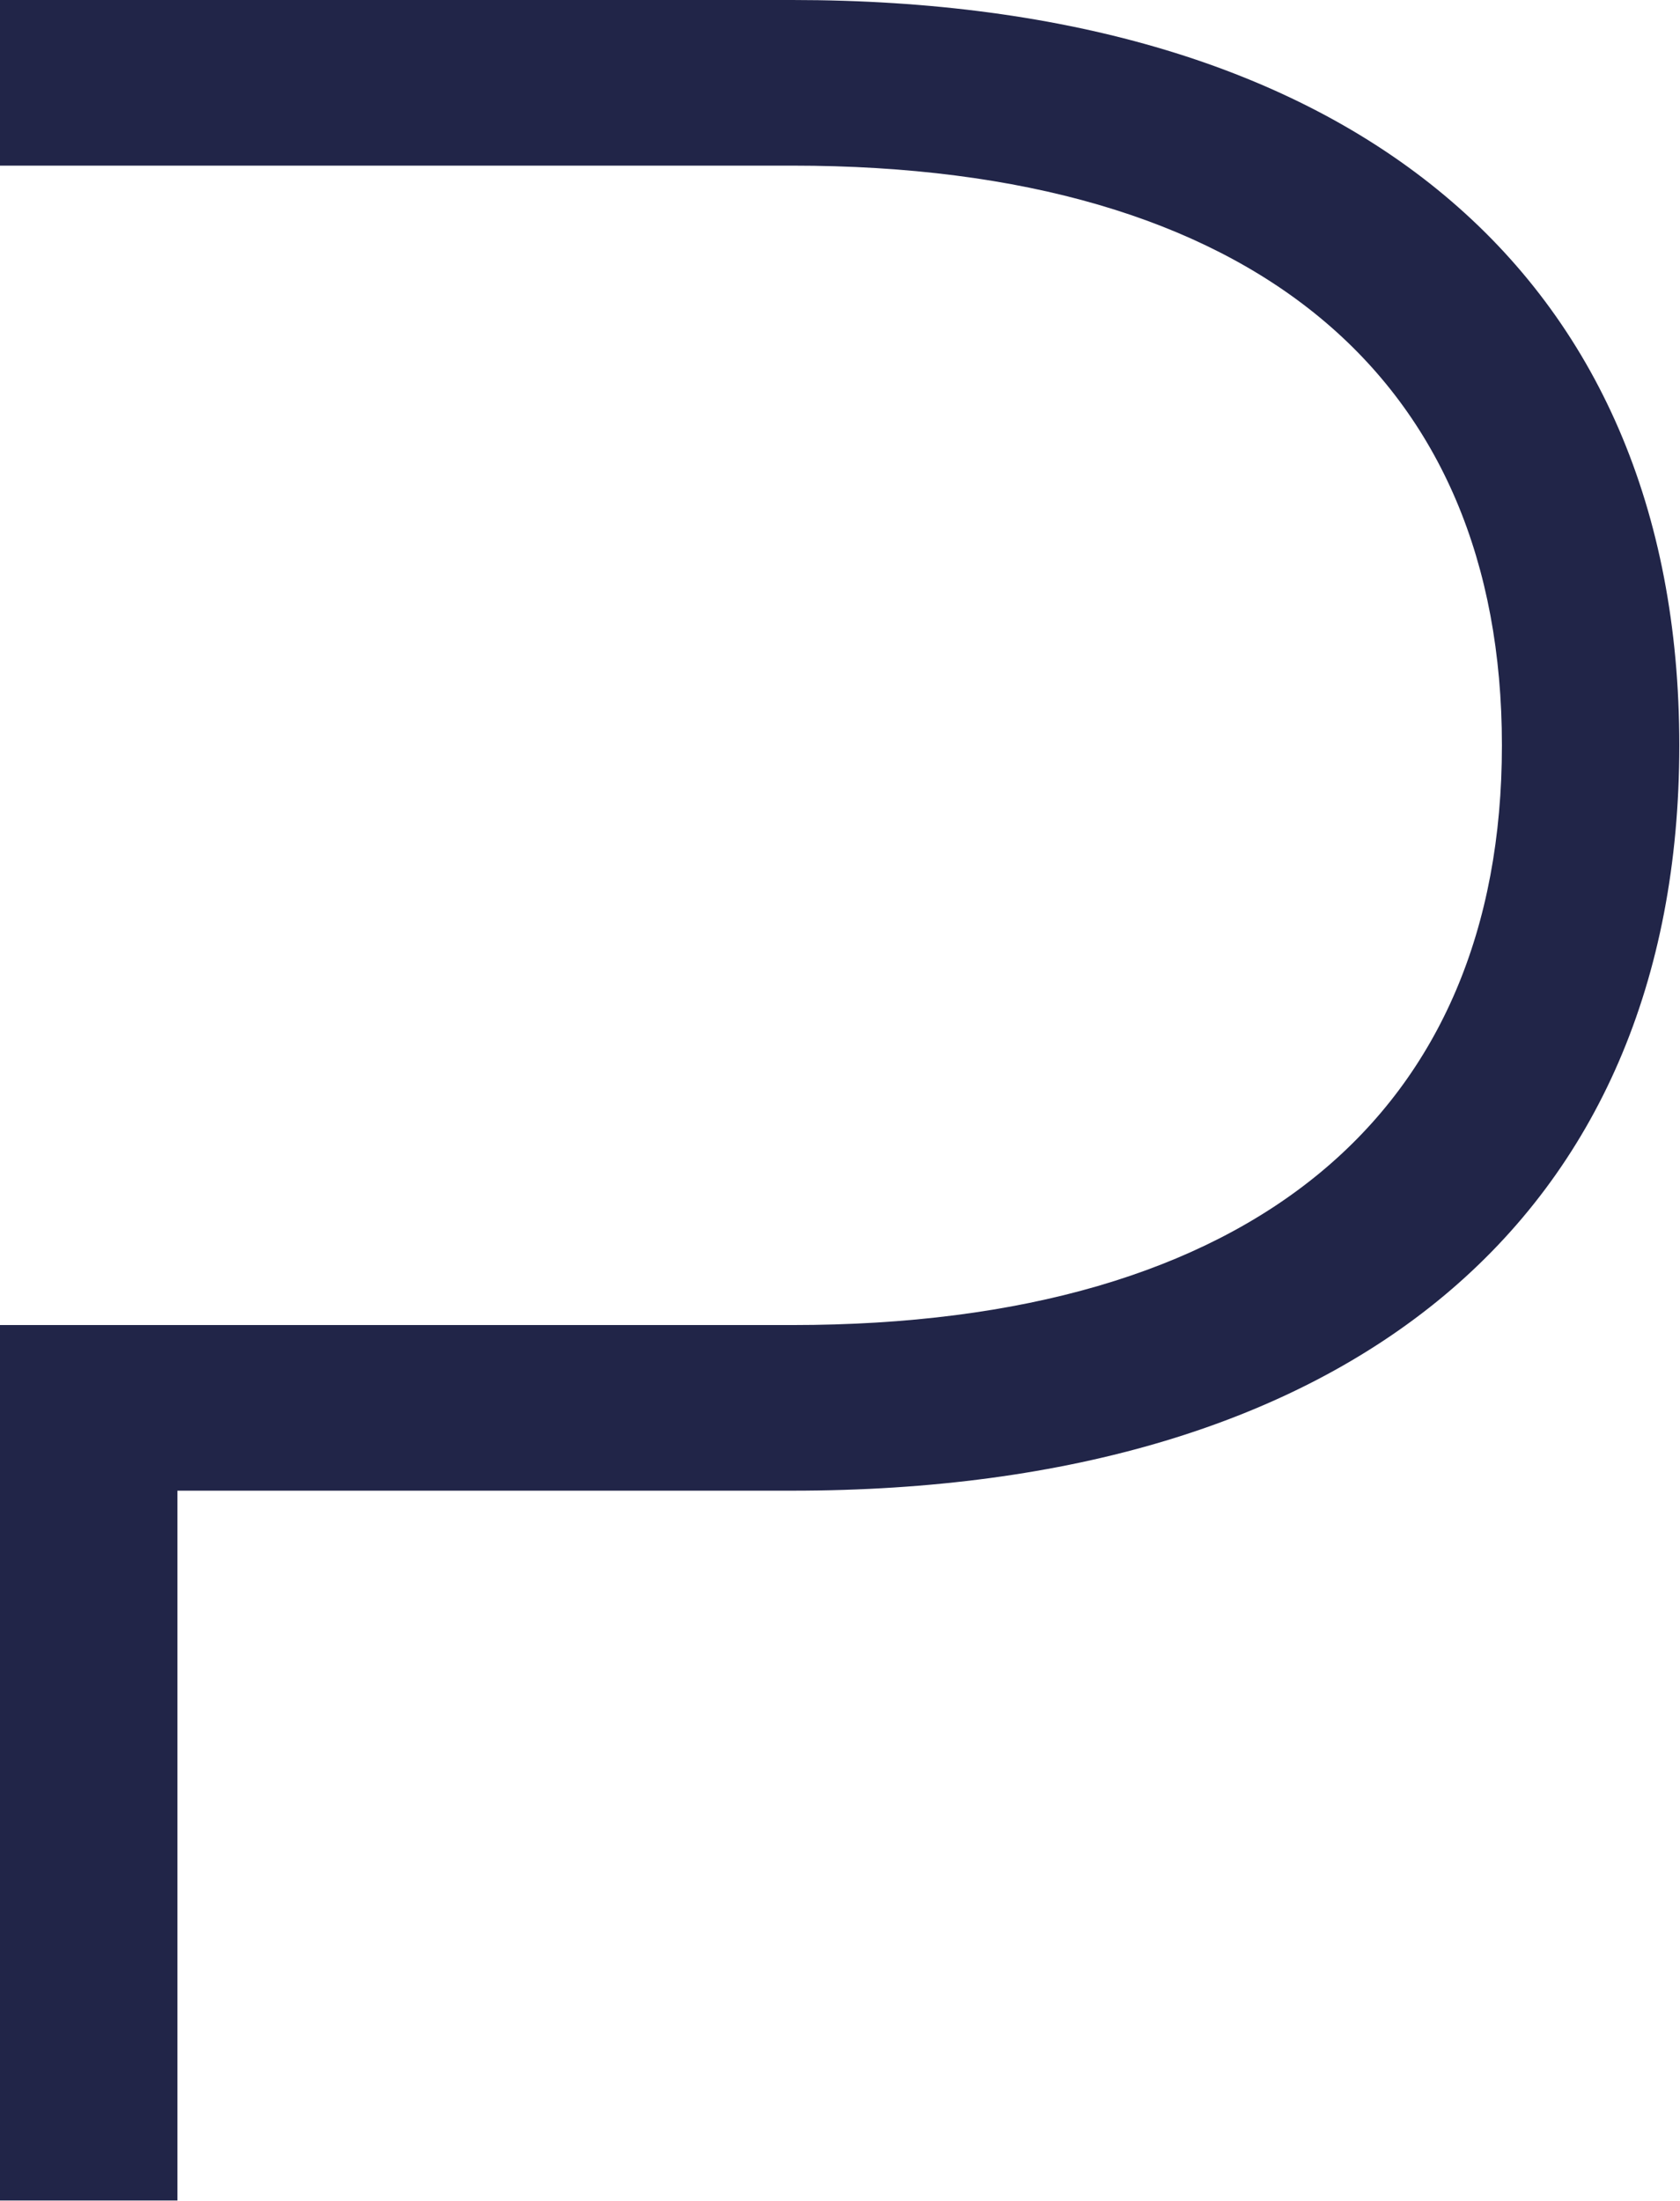 <?xml version="1.0" encoding="UTF-8"?>
<svg id="Ebene_1" xmlns="http://www.w3.org/2000/svg" viewBox="0 0 24.15 31.63">
  <defs>
    <style>
      .cls-1 {
        fill: #212548;
      }
    </style>
  </defs>
  <path class="cls-1" d="M0,0h11.39c7.99,0,12.75,3.91,12.75,10.71s-4.76,10.71-12.75,10.71H2.55v10.2H0v-12.58h11.39c6.63,0,10.2-3.06,10.2-8.33S18.03,2.38,11.39,2.38H0V0Z"/>
</svg>